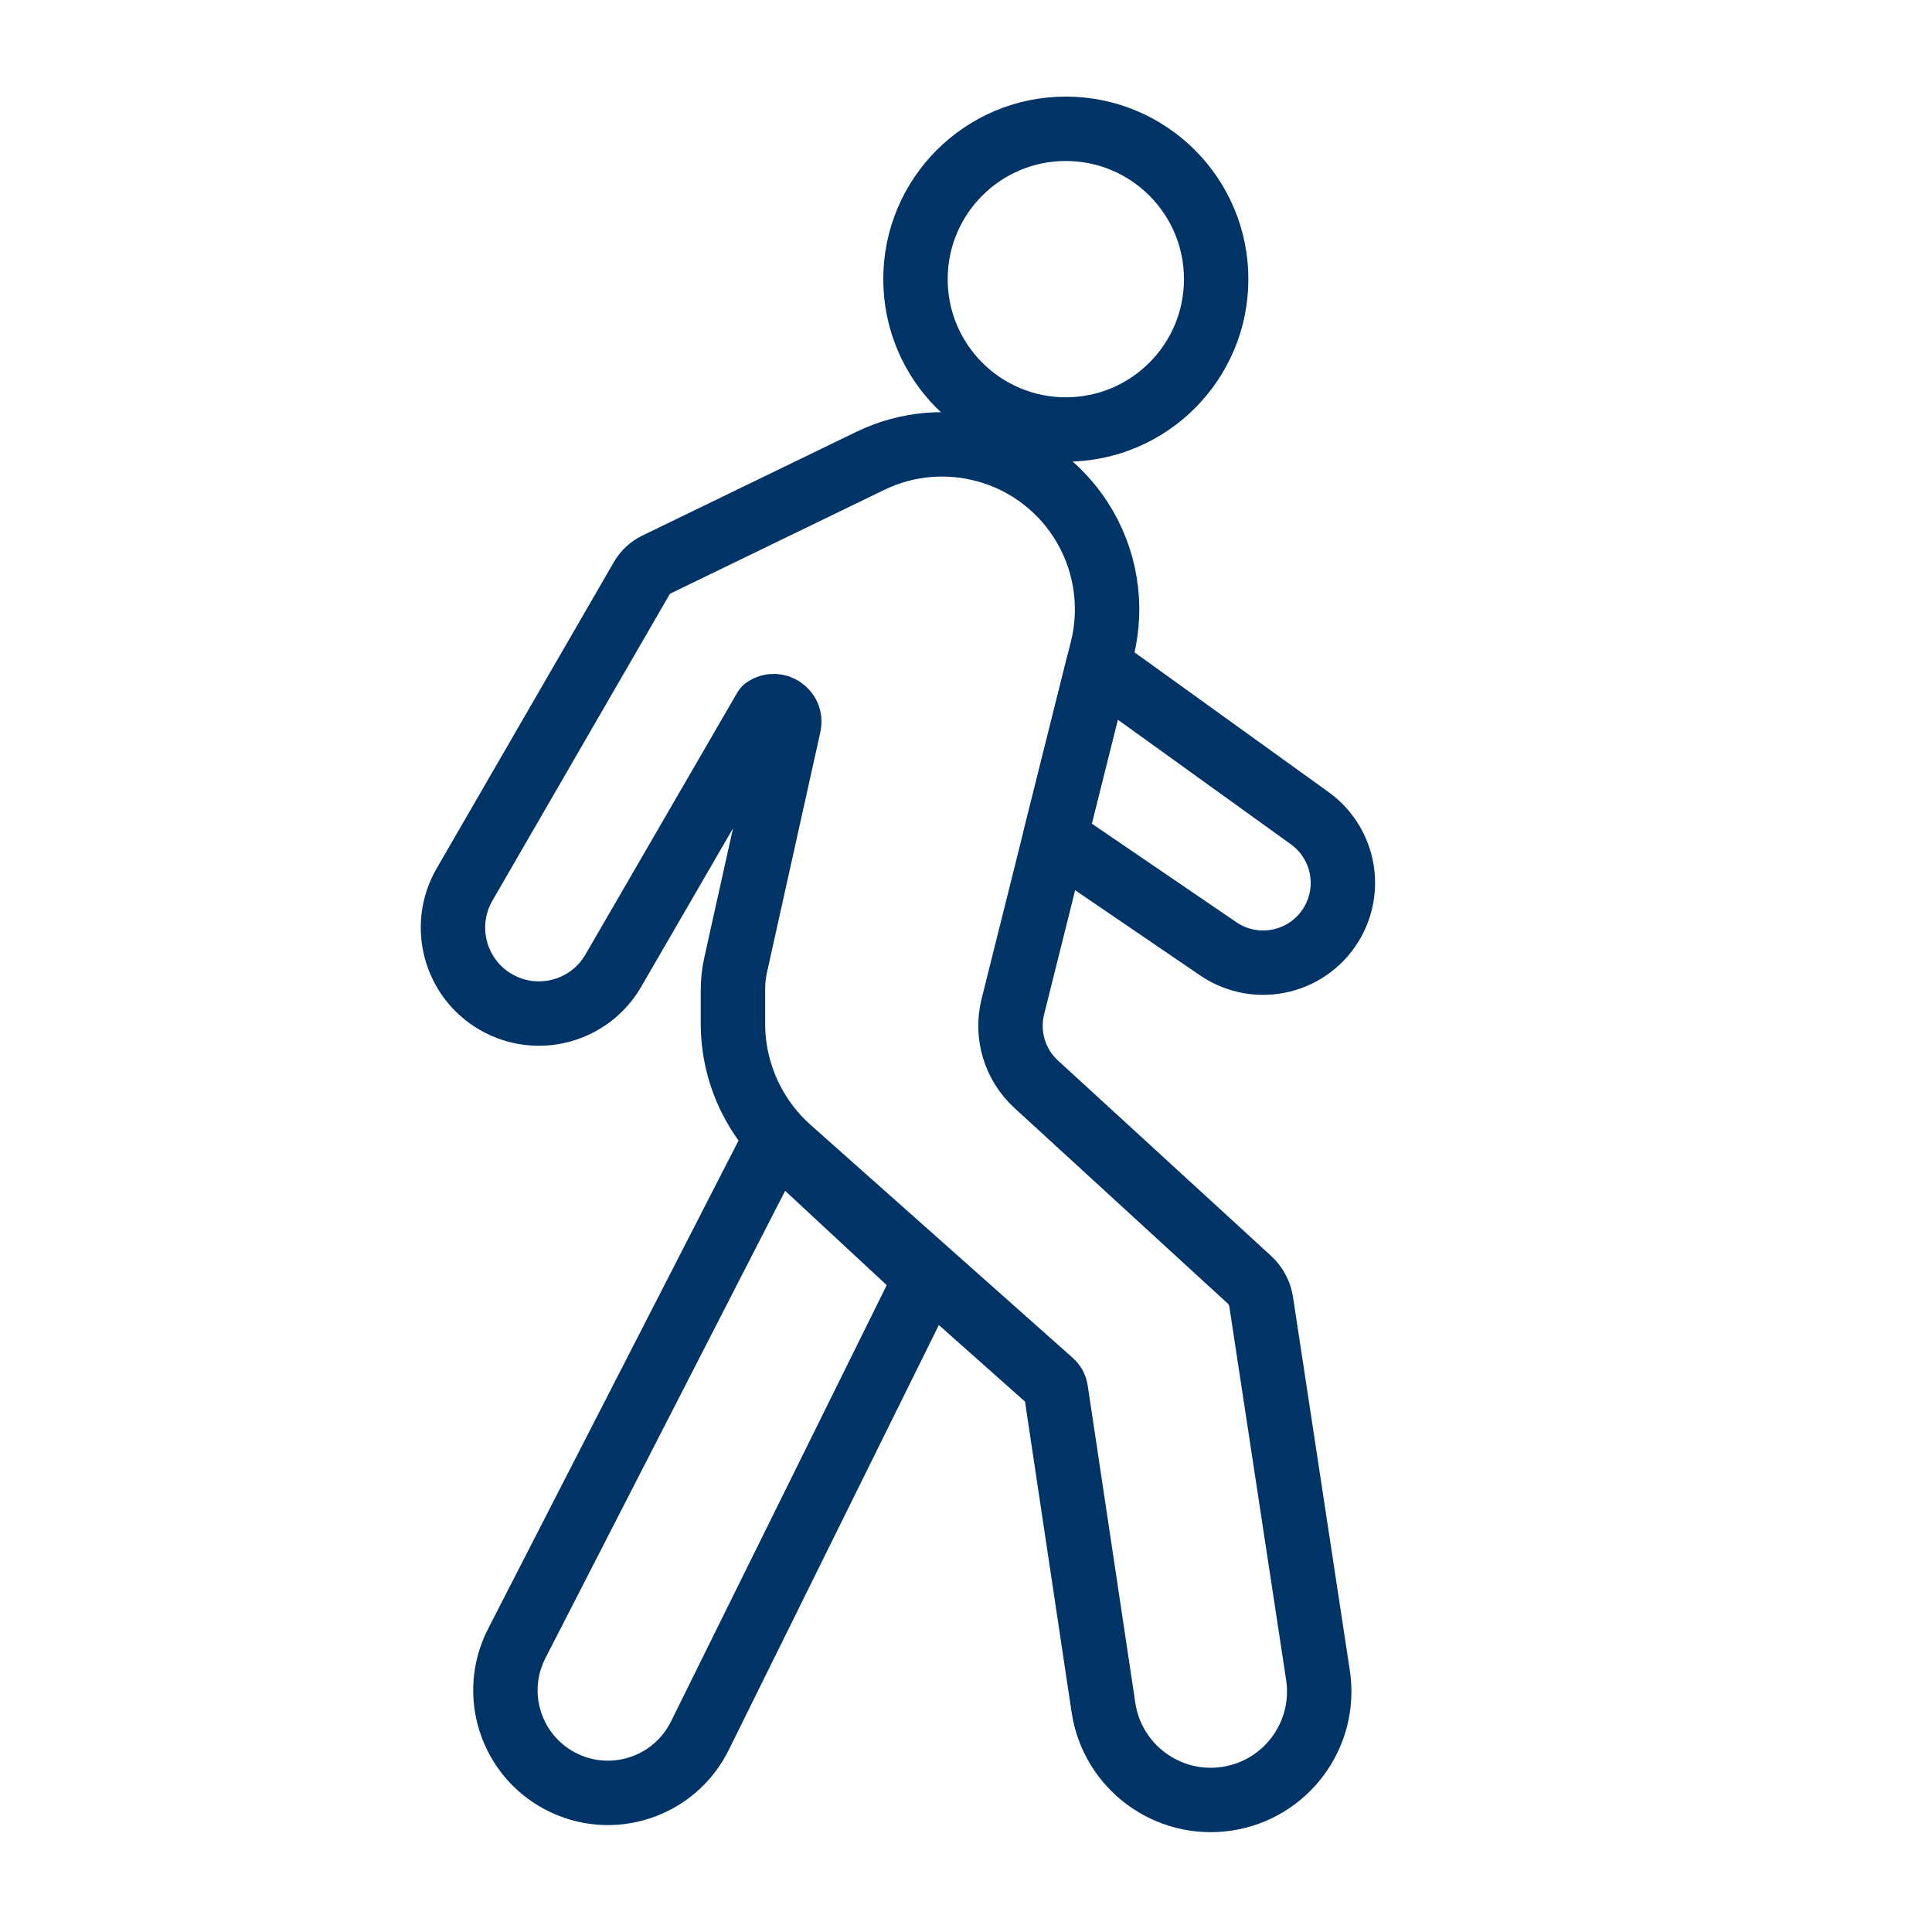 <svg width="60" height="60" viewBox="0 0 60 60" fill="none" xmlns="http://www.w3.org/2000/svg">
<circle cx="33.1" cy="8.669" r="4.669" stroke="#003366" stroke-width="2" stroke-linecap="round" stroke-linejoin="round"/>
<path d="M19.932 17.953L14.426 27.471C13.688 28.748 14.125 30.382 15.402 31.119C16.677 31.855 18.308 31.42 19.046 30.146L23.76 22.014C23.761 22.013 23.761 22.012 23.762 22.011C24.124 21.77 24.595 22.093 24.501 22.517L22.846 29.968C22.79 30.22 22.762 30.478 22.762 30.737L22.762 31.786C22.762 32.595 22.95 33.392 23.311 34.116C23.608 34.711 24.016 35.244 24.514 35.686L32.655 42.921C32.728 42.986 32.776 43.074 32.79 43.171L34.269 53.03C34.545 54.87 36.26 56.138 38.1 55.862C39.943 55.586 41.211 53.866 40.931 52.024L39.167 40.43C39.126 40.164 38.996 39.921 38.798 39.739L32.179 33.671C31.514 33.062 31.236 32.137 31.455 31.262L34.229 20.165C34.573 18.789 34.331 17.332 33.56 16.14C32.155 13.969 29.351 13.185 27.024 14.314L20.384 17.533C20.195 17.625 20.038 17.771 19.932 17.953Z" stroke="#003366" stroke-width="2" stroke-linecap="round" stroke-linejoin="round"/>
<path d="M40.674 25.409L34.101 20.676L32.767 26.012L37.832 29.465C39.046 30.294 40.711 29.888 41.408 28.593C41.998 27.498 41.684 26.136 40.674 25.409Z" stroke="#003366" stroke-width="2" stroke-linecap="round" stroke-linejoin="round"/>
<path d="M28.765 39.686L24.096 35.351L16.047 51.042C15.252 52.592 15.851 54.494 17.391 55.309C18.975 56.148 20.939 55.513 21.734 53.906L28.765 39.686Z" stroke="#003366" stroke-width="2" stroke-linecap="round" stroke-linejoin="round"/>
</svg>
